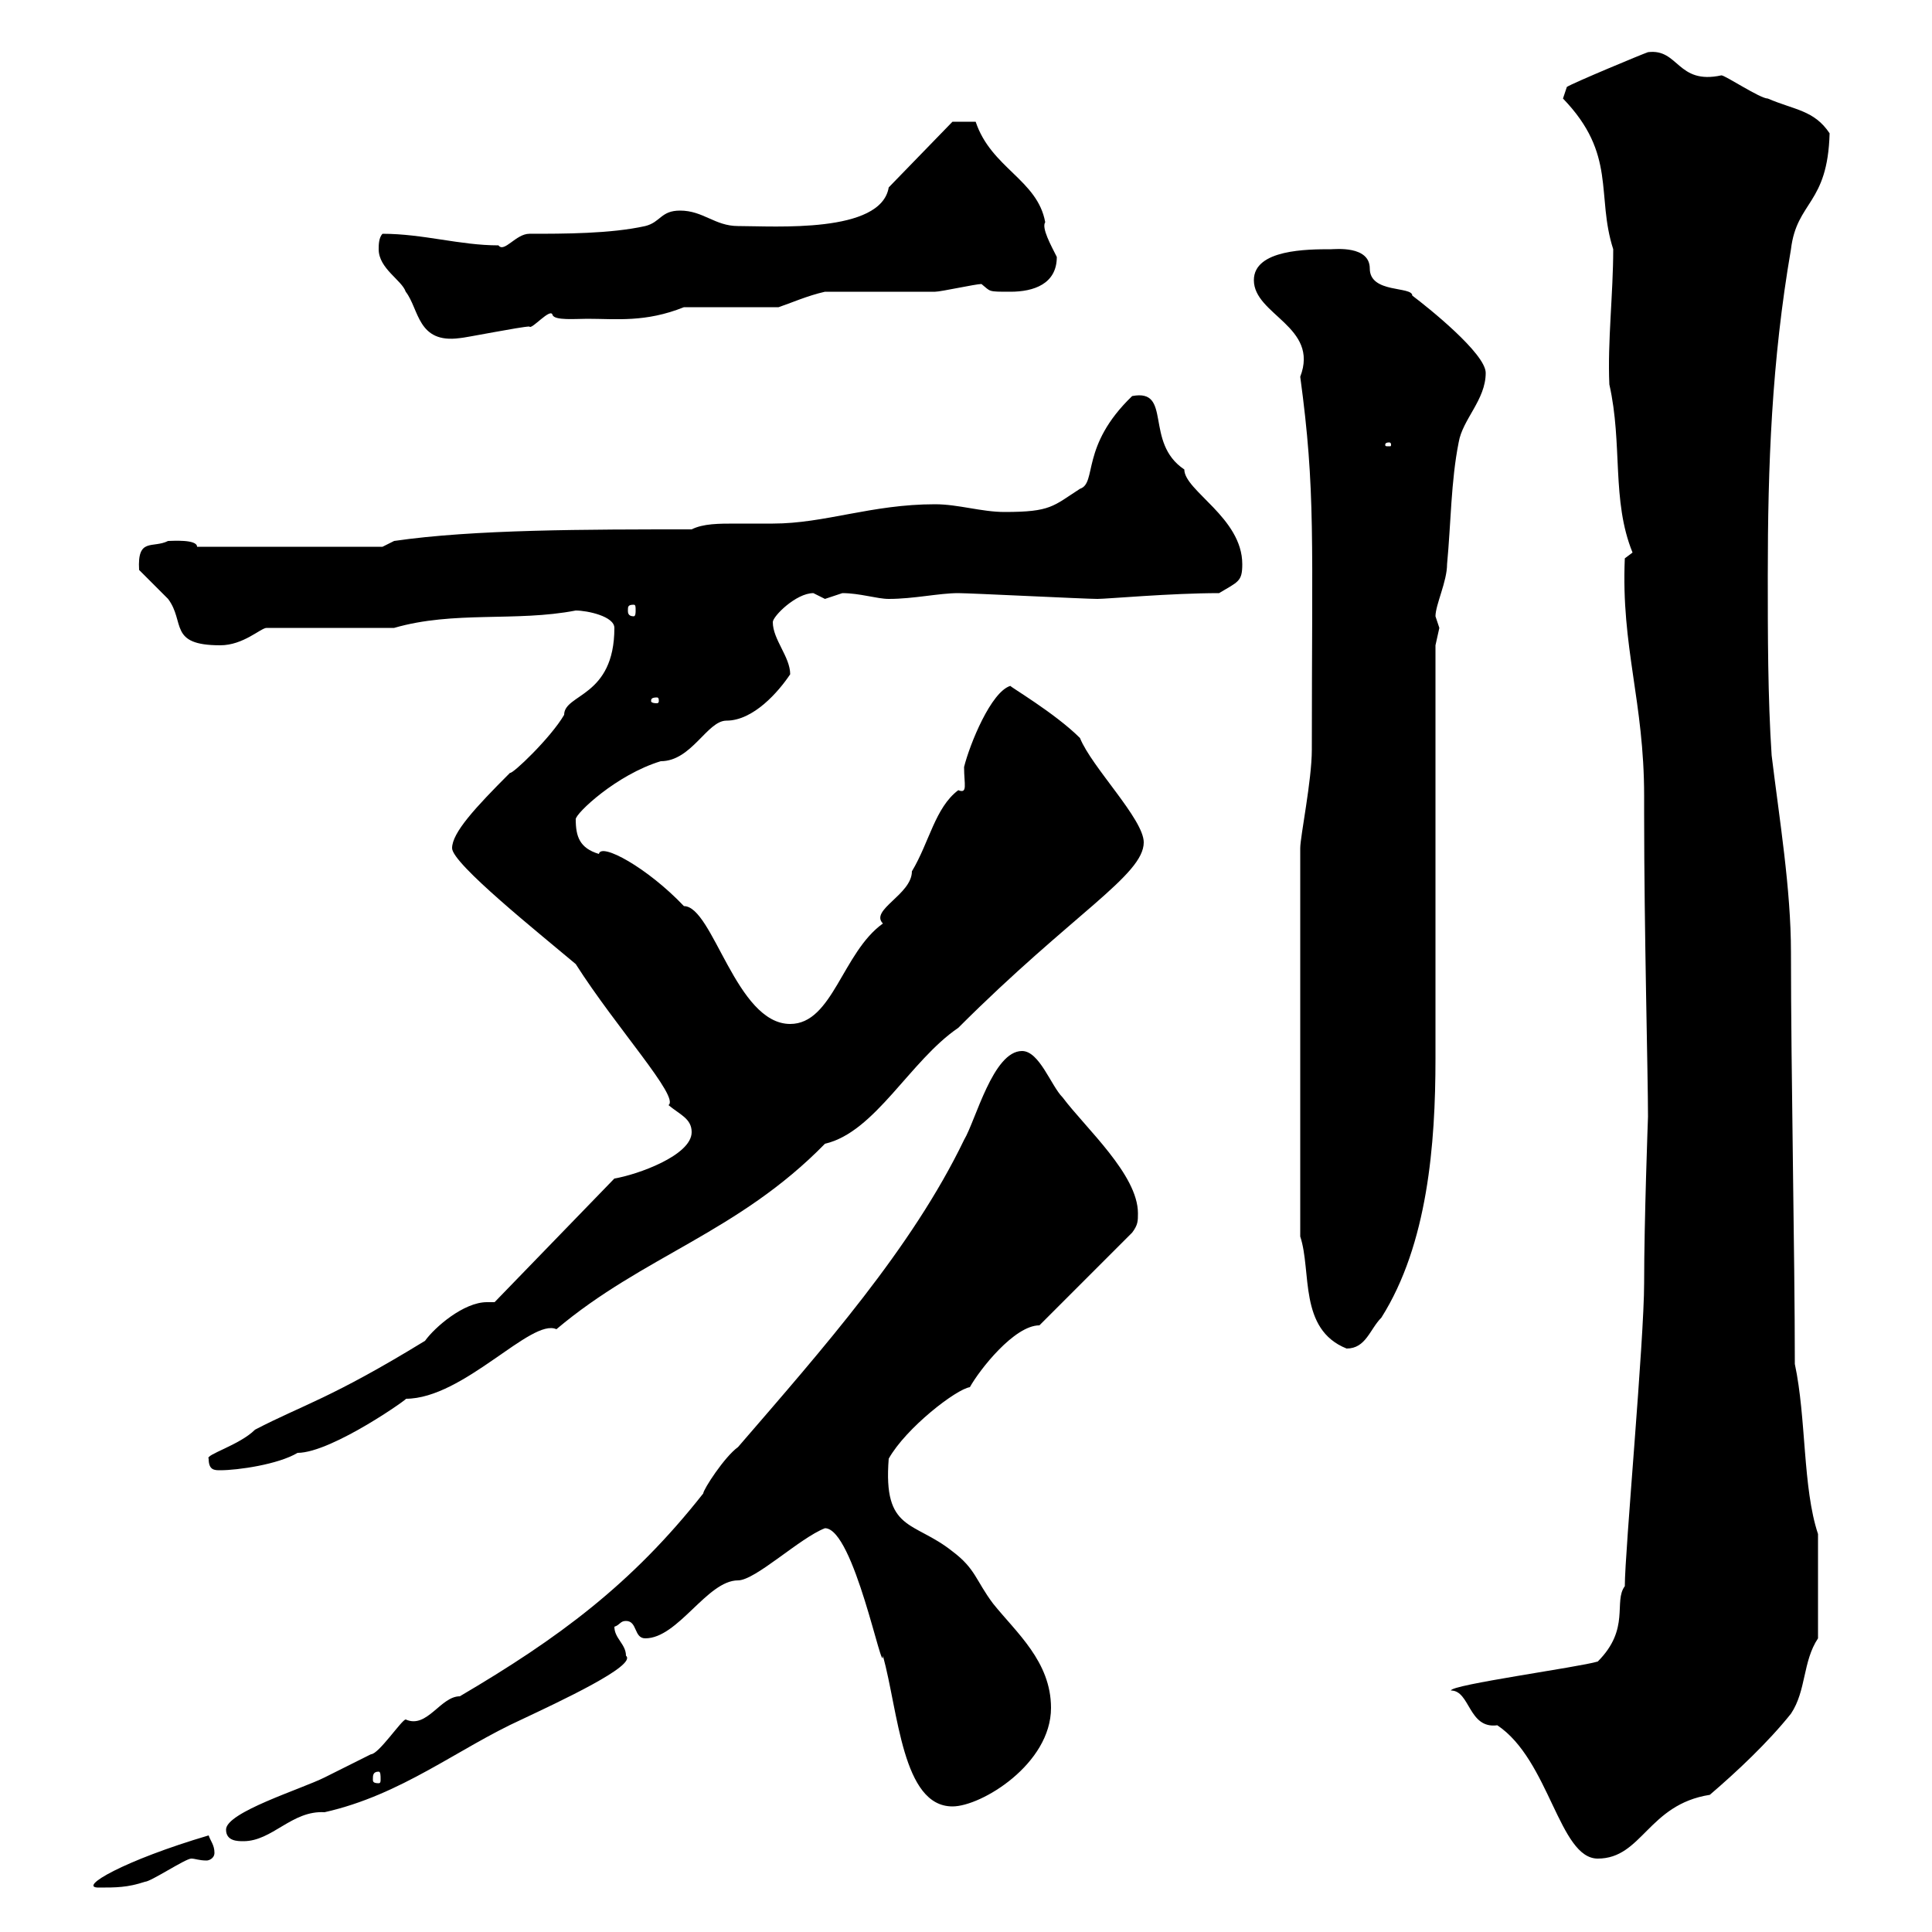 <svg xmlns="http://www.w3.org/2000/svg" xmlns:xlink="http://www.w3.org/1999/xlink" width="300" height="300"><path d="M32.40 285C19.20 288.90 12 293.10 15.30 293.10C18 293.10 19.80 293.10 22.50 292.20C23.40 292.20 28.80 288.60 29.70 288.60C30.30 288.60 30.90 288.90 32.10 288.90C32.40 288.90 33.30 288.60 33.30 287.70C33.30 286.50 32.70 285.90 32.40 285ZM225.30 262.50C228.30 262.50 228 268.50 232.50 267.90C240.60 273.30 242.10 288.60 248.10 288.60C255 288.60 255.90 280.20 265.50 278.70C269.70 275.10 274.50 270.60 278.10 266.10C280.50 262.50 279.90 258 282.30 254.40L282.30 238.20C279.90 231 280.50 220.20 278.70 211.80C278.70 195 278.10 166.50 278.10 147.90C278.10 138 276.30 127.20 275.10 117.30C274.50 108.30 274.50 98.40 274.50 89.40C274.50 72.30 275.10 56.10 278.10 38.70C279 31.20 283.80 31.80 284.10 20.70C281.70 17.10 278.70 17.10 274.50 15.30C273.30 15.30 267.90 11.70 267.30 11.70C260.40 13.20 260.70 7.50 255.90 8.10C255 8.40 244.20 12.90 243.30 13.50L242.70 15.30C251.10 24 247.80 30.30 250.50 38.70C250.50 45.60 249.60 53.10 249.90 59.70C252 69 250.20 77.70 253.50 85.80L252.30 86.70C251.70 100.50 255.30 108.90 255.30 123.60L255.30 126.30C255.30 144.60 255.90 166.80 255.90 173.40C255.90 173.40 255.30 189.60 255.30 199.20C255.30 208.20 252.30 240.90 252.30 246.30C250.50 248.70 253.20 252.90 248.10 258C245.10 258.90 225.30 261.60 225.30 262.50ZM35.10 284.10C35.10 285.90 36.90 285.90 37.80 285.90C42.30 285.90 45.30 281.10 50.40 281.40C62.40 278.70 71.10 271.50 81 267C86.70 264.30 99 258.60 97.20 257.10C97.20 255.30 95.40 254.40 95.40 252.60C96.30 252.30 96.30 251.70 97.20 251.70C99 251.70 98.40 254.40 100.20 254.40C105.30 254.40 109.80 245.40 114.60 245.40C117.30 245.40 124.20 238.80 128.10 237.30C132.60 237.30 137.10 260.70 137.10 257.10C139.50 265.80 140.10 280.50 147.90 280.50C152.40 280.50 163.20 273.90 163.20 265.20C163.20 258 157.80 253.50 154.20 249C151.50 245.40 151.50 243.60 147.90 240.90C141.90 236.10 137.10 237.90 138 226.50C140.70 221.70 148.50 215.70 150.60 215.40C152.10 212.70 157.50 205.80 161.40 205.80L175.80 191.40C176.70 190.20 176.70 189.60 176.70 188.40C176.70 182.40 168.60 175.20 165 170.40C163.20 168.60 161.40 163.20 158.70 163.20C154.20 163.20 151.50 174 149.70 177C141.60 193.80 127.80 209.40 114.60 224.70C112.50 226.20 109.20 231.30 109.20 231.90C98.10 246 86.70 254.40 71.40 263.40C68.40 263.40 66.30 268.50 63 267C62.40 267 58.80 272.40 57.60 272.40C57.60 272.40 52.20 275.10 50.40 276C46.80 277.80 35.10 281.40 35.10 284.10ZM58.80 275.10C59.10 275.10 59.10 275.70 59.10 276.30C59.10 276.60 59.10 276.90 58.80 276.90C57.90 276.90 57.90 276.60 57.90 276.30C57.90 275.70 57.90 275.10 58.80 275.10ZM32.40 226.50C32.40 228.30 33.30 228.30 34.20 228.30C36.90 228.30 43.20 227.40 46.20 225.60C51.60 225.60 64.20 216.60 63 217.20C72 217.20 82.50 204.60 86.40 206.40C99.90 195 114.60 191.40 128.10 177.60C135.90 175.80 141.30 164.70 148.80 159.60C166.50 141.90 177.60 135.90 177.60 130.80C177.60 127.20 169.50 119.10 167.70 114.60C163.80 110.70 156.60 106.50 156.90 106.50C153.90 107.40 150.60 115.50 149.70 119.10C149.70 121.80 150.30 123.30 148.80 122.70C145.20 125.40 144.30 130.80 141.60 135.30C141.60 138.90 135 141.30 137.10 143.40C130.80 147.90 129.30 159 122.70 159C114.30 159 110.70 140.70 106.20 140.70C100.50 134.70 93.30 130.80 93 132.60C90 131.70 89.40 129.90 89.40 127.20C89.40 126.30 95.70 120.30 102.60 118.20C107.40 118.20 109.80 111.90 112.80 111.90C117 111.90 120.90 107.40 122.70 104.70C122.70 102 120 99.30 120 96.60C120 95.70 123.60 92.10 126.30 92.10C126.30 92.10 128.10 93 128.10 93C128.10 93 130.80 92.10 130.80 92.10C133.50 92.10 136.20 93 138 93C141.90 93 145.80 92.10 148.80 92.10C150.60 92.10 168.60 93 170.40 93C171.90 93 181.80 92.10 189.30 92.10C192.30 90.30 192.90 90.30 192.90 87.60C192.90 80.40 183.90 76.20 183.90 72.90C177.60 68.70 182.10 60.30 175.80 61.50C167.70 69.30 170.40 75 167.70 75.90C163.50 78.60 163.20 79.50 156 79.50C152.40 79.50 148.80 78.30 145.20 78.30C135.30 78.30 128.10 81.30 120 81.30C118.20 81.30 116.40 81.30 114.30 81.30C111.60 81.30 109.20 81.30 107.40 82.20C91.20 82.20 73.50 82.20 61.20 84L59.40 84.90L30.60 84.90C30.60 83.70 26.70 84 26.10 84C23.70 85.20 21.30 83.40 21.60 88.50C22.50 89.40 25.20 92.10 26.10 93C28.80 96.60 26.10 100.20 34.20 100.20C37.80 100.20 40.50 97.50 41.40 97.50L61.20 97.50C70.50 94.80 80.10 96.60 89.40 94.80C91.20 94.80 95.40 95.70 95.40 97.50C95.40 108.30 87.60 107.70 87.60 111C85.50 114.60 79.50 120.30 79.20 120C73.80 125.40 70.20 129.30 70.20 131.70C70.20 134.10 83.70 144.90 89.40 149.70C95.70 159.60 105.60 170.40 103.80 171.60C105.60 173.10 107.40 173.70 107.40 175.80C107.40 179.40 99 182.40 95.40 183L76.80 202.20C76.50 202.20 75.90 202.20 75.60 202.20C72 202.20 67.50 206.10 66 208.20C51.30 217.20 47.10 218.10 39.60 222C37.20 224.40 31.80 225.90 32.40 226.50ZM201.90 192C203.70 197.40 201.60 206.40 209.10 209.40C212.10 209.40 212.70 206.40 214.50 204.60C221.70 193.20 222.90 177.60 222.90 164.40C222.90 154.20 222.90 110.10 222.90 100.20C222.90 100.20 223.50 97.50 223.50 97.50C223.50 97.50 222.90 95.70 222.90 95.70C222.90 93.90 224.70 90.30 224.70 87.60C225.30 81.30 225.30 74.70 226.50 68.70C227.10 65.10 230.70 62.10 230.70 57.90C230.70 54.90 221.70 47.70 219.30 45.90C219.30 44.40 212.70 45.60 212.70 41.70C212.70 38.10 207.30 38.70 206.70 38.70C203.10 38.70 194.70 38.70 194.70 43.50C194.70 48.90 204.90 50.70 201.90 58.50C204.30 76.20 203.70 83.70 203.70 116.40C203.70 121.20 201.90 129.90 201.90 131.70ZM102 108.30C102.30 108.30 102.30 108.60 102.30 108.90C102.30 108.90 102.30 109.20 102 109.20C101.10 109.20 101.10 108.90 101.10 108.90C101.10 108.60 101.10 108.30 102 108.30ZM98.40 93.90C98.70 93.90 98.70 94.20 98.70 94.80C98.70 95.10 98.70 95.70 98.40 95.70C97.50 95.70 97.50 95.10 97.50 94.80C97.50 94.20 97.50 93.90 98.40 93.90ZM215.70 68.70C216 68.70 216 69 216 69C216 69.30 216 69.30 215.70 69.30C215.10 69.30 215.10 69.30 215.10 69C215.10 69 215.10 68.70 215.70 68.70ZM58.80 38.70C58.80 41.70 62.40 43.50 63 45.30C65.10 48 64.80 53.40 71.40 52.50C72 52.50 81 50.70 82.20 50.70C82.50 51.30 85.50 47.70 85.80 48.90C86.10 49.80 89.40 49.50 91.20 49.50C95.70 49.50 100.20 50.10 106.20 47.70L120.90 47.70C122.70 47.10 125.40 45.90 128.10 45.30C130.80 45.30 142.50 45.30 145.20 45.30C146.10 45.30 151.50 44.10 152.40 44.10C153.90 45.30 153.30 45.30 156.90 45.30C160.50 45.30 164.10 44.10 164.10 39.90C163.20 38.10 161.70 35.40 162.30 34.50C161.10 27.90 153.90 26.10 151.50 18.90C150.30 18.90 147.90 18.90 147.90 18.90L138 29.10C136.80 36.30 120.30 35.10 114.60 35.10C111 35.10 109.20 32.70 105.60 32.70C102.60 32.70 102.60 34.50 100.20 35.10C94.80 36.30 87.60 36.30 82.20 36.30C80.10 36.30 78.30 39.30 77.40 38.10C71.40 38.10 65.70 36.30 59.40 36.30C58.80 36.90 58.80 38.10 58.80 38.70Z"/></svg>